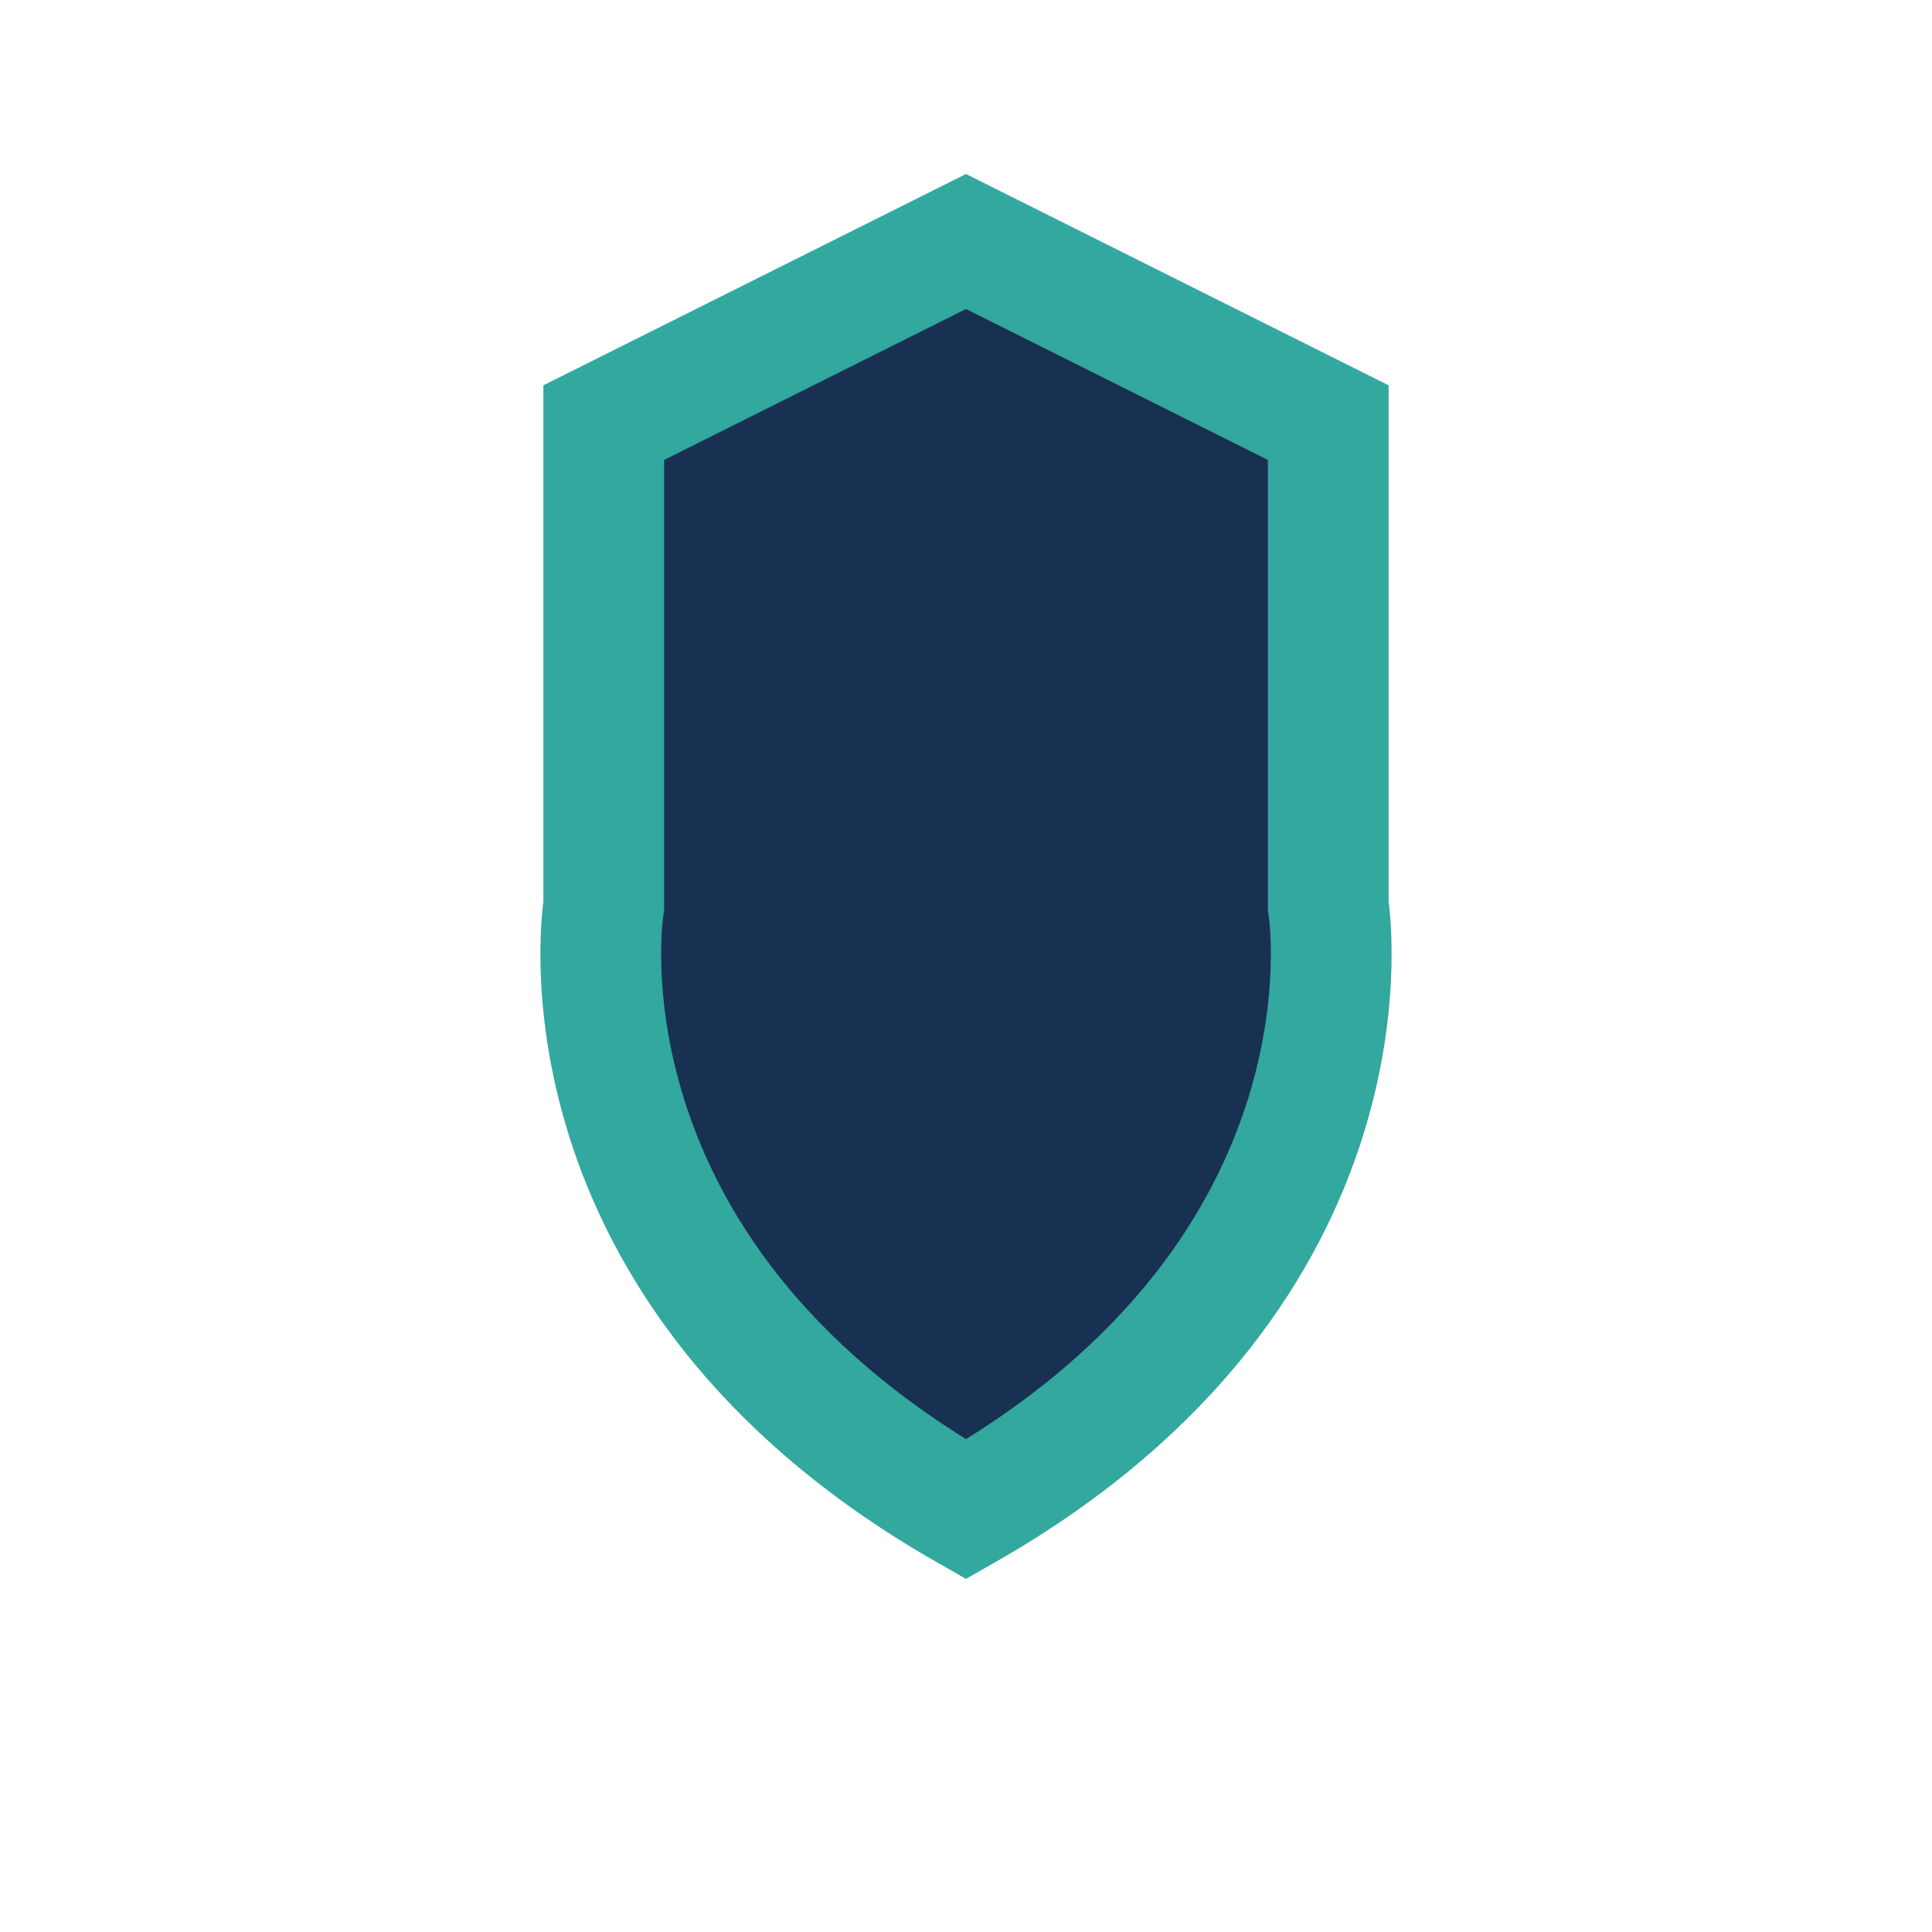 <?xml version="1.0" encoding="UTF-8"?>
<svg xmlns="http://www.w3.org/2000/svg" width="32" height="32" viewBox="0 0 32 32"><path d="M16 25c7-4 6-10 6-10V7l-6-3-6 3v8s-1 6 6 10z" fill="#183152" stroke="#32A89E" stroke-width="2"/></svg>